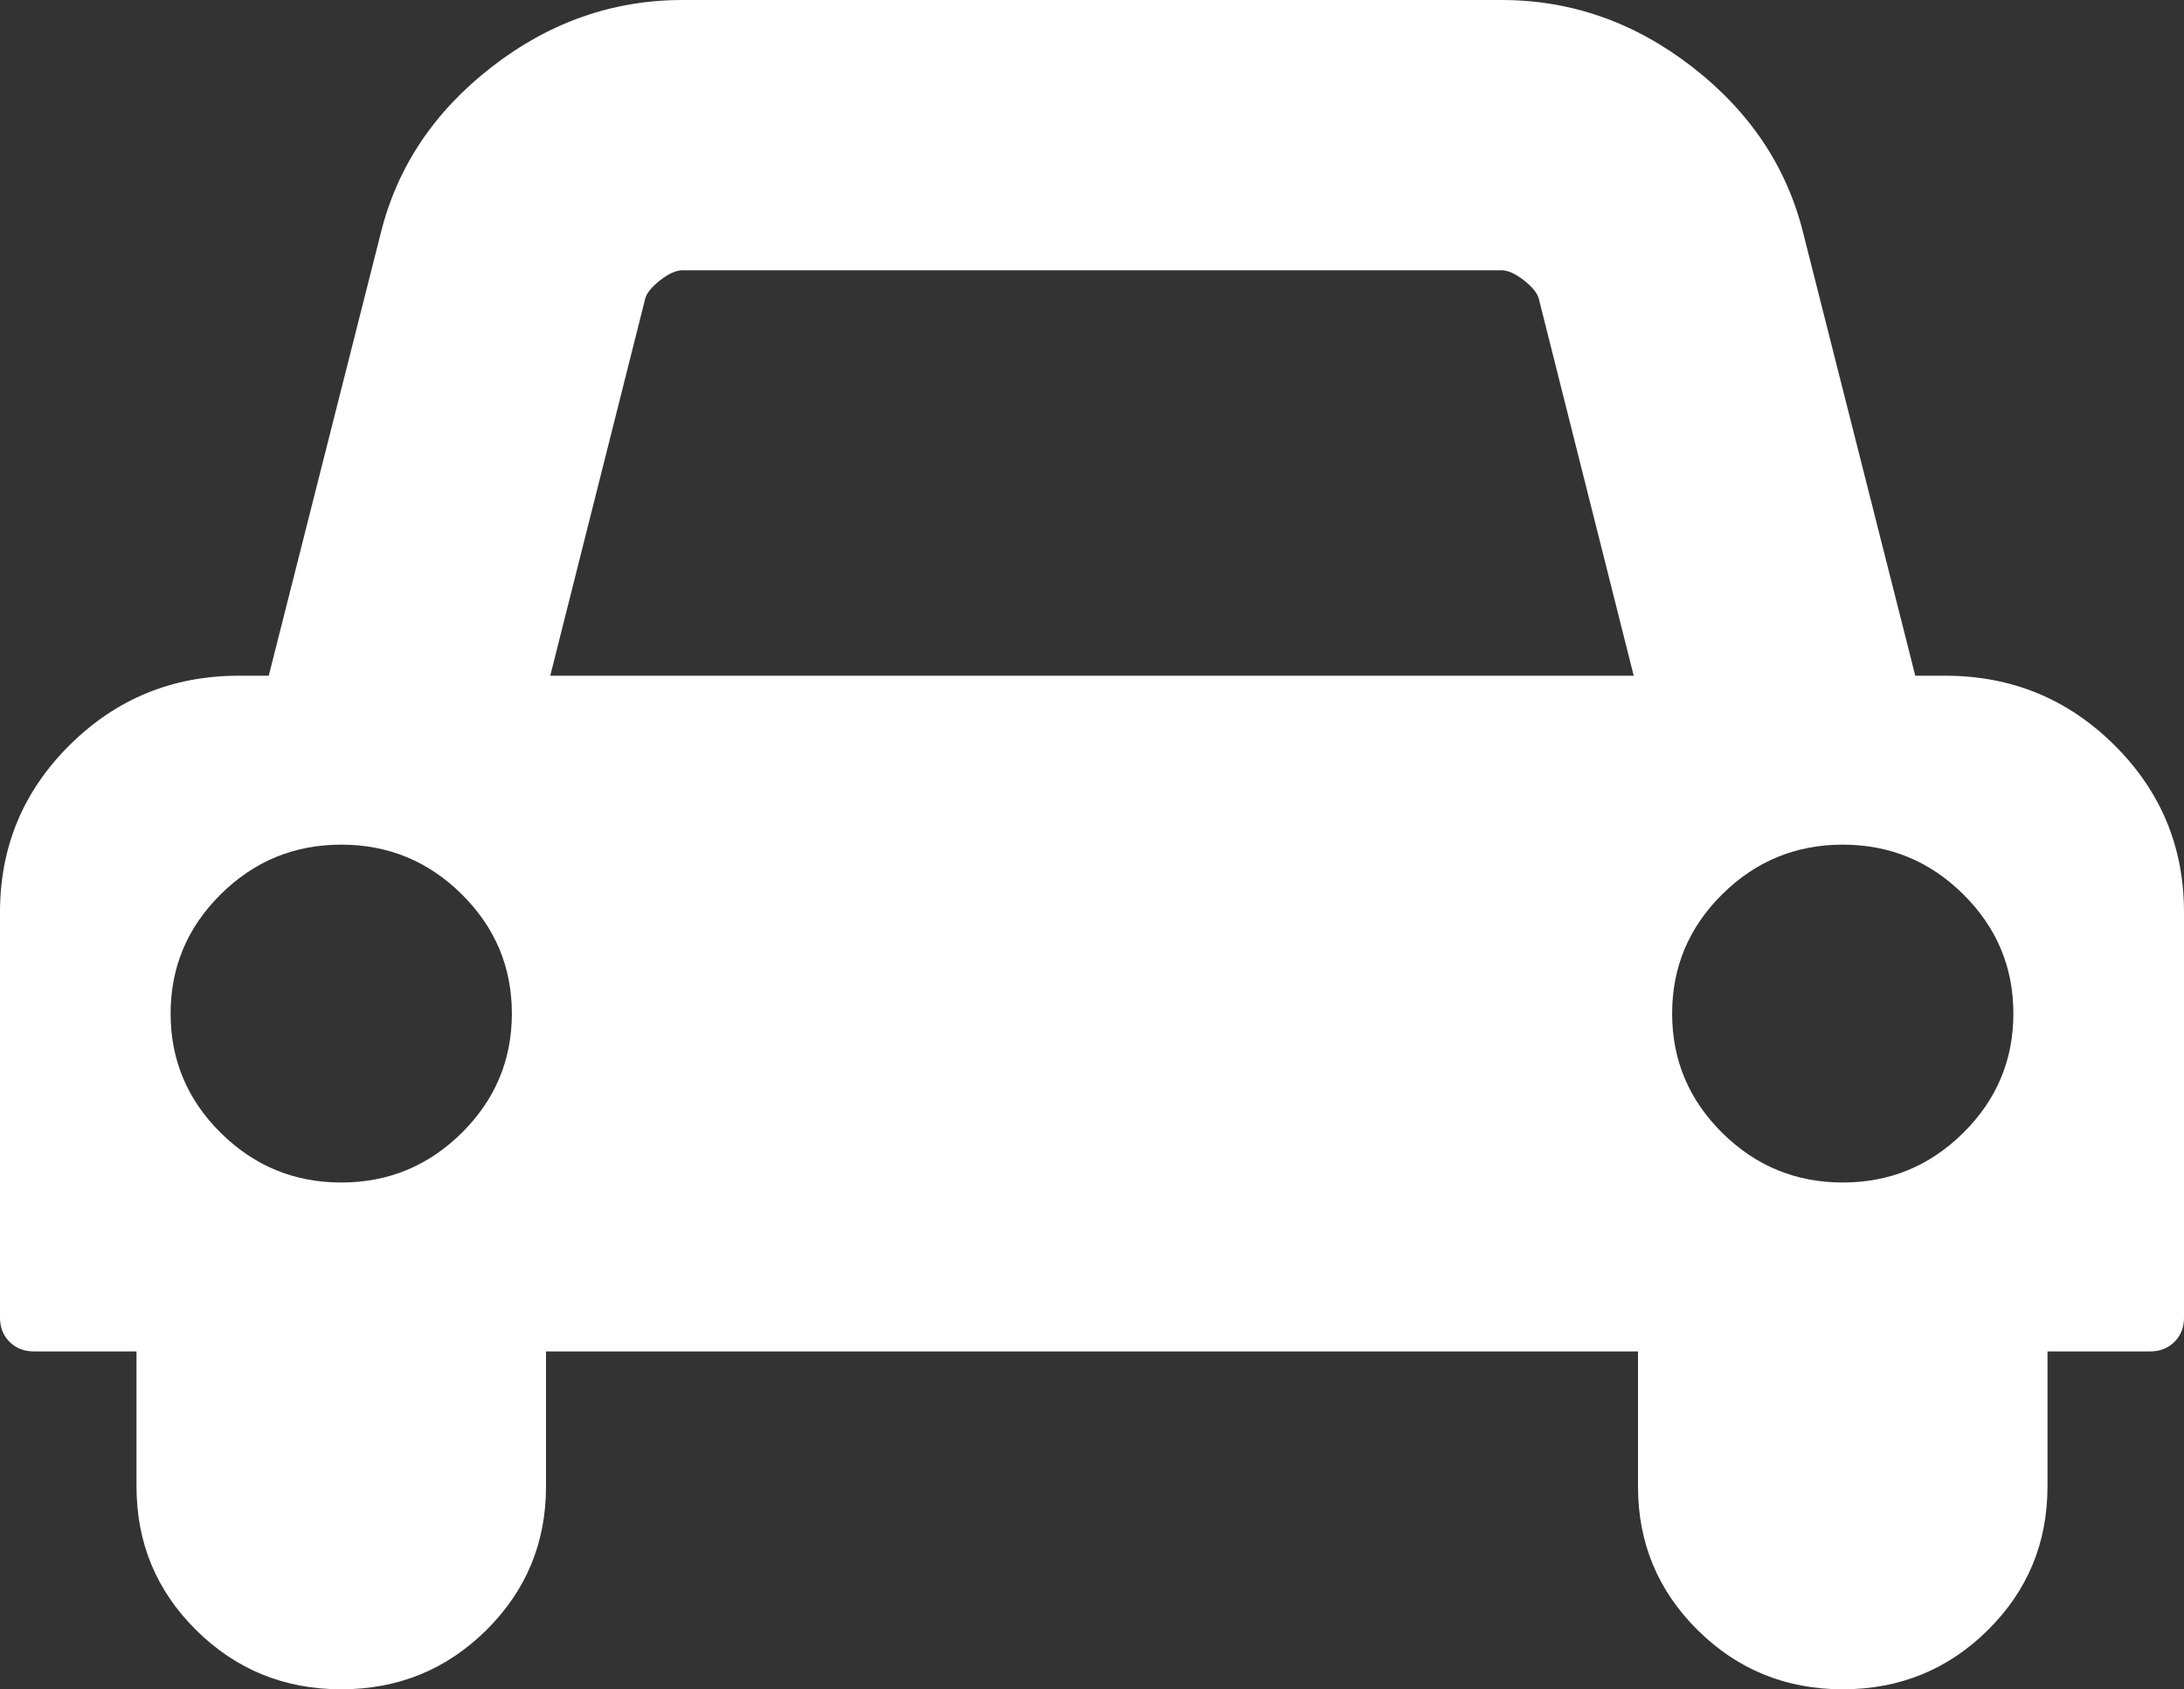<svg width="75" height="58" viewBox="0 0 75 58" fill="none" xmlns="http://www.w3.org/2000/svg">
<rect x="0" y="0" width="75" height="58" fill="#333333" stroke="none"/>
<g clip-path="url(#clip0_14_593)">
<path d="M17.578 34.8C17.578 33.205 17.004 31.84 15.857 30.704C14.71 29.568 13.33 29 11.719 29C10.107 29 8.728 29.568 7.581 30.704C6.433 31.84 5.859 33.205 5.859 34.8C5.859 36.395 6.433 37.76 7.581 38.896C8.728 40.032 10.107 40.6 11.719 40.6C13.33 40.6 14.71 40.032 15.857 38.896C17.004 37.76 17.578 36.395 17.578 34.8ZM18.896 23.2H56.103L52.844 10.259C52.795 10.065 52.624 9.854 52.331 9.624C52.039 9.395 51.782 9.28 51.562 9.28H23.438C23.218 9.28 22.961 9.395 22.669 9.624C22.375 9.854 22.205 10.065 22.156 10.259L18.896 23.2ZM69.141 34.8C69.141 33.205 68.567 31.84 67.419 30.704C66.272 29.568 64.893 29 63.281 29C61.67 29 60.291 29.568 59.143 30.704C57.996 31.84 57.422 33.205 57.422 34.8C57.422 36.395 57.996 37.76 59.143 38.896C60.291 40.032 61.67 40.6 63.281 40.6C64.893 40.6 66.272 40.032 67.419 38.896C68.567 37.76 69.141 36.395 69.141 34.8ZM75 31.32V45.24C75 45.578 74.89 45.856 74.67 46.074C74.451 46.291 74.17 46.4 73.828 46.4H70.312V51.04C70.312 52.973 69.629 54.617 68.262 55.97C66.894 57.323 65.234 58 63.281 58C61.328 58 59.668 57.323 58.301 55.97C56.934 54.617 56.25 52.973 56.25 51.04V46.4H18.75V51.04C18.75 52.973 18.066 54.617 16.699 55.97C15.332 57.323 13.672 58 11.719 58C9.766 58 8.105 57.323 6.738 55.97C5.371 54.617 4.688 52.973 4.688 51.04V46.4H1.172C0.83 46.4 0.549 46.291 0.33 46.074C0.11 45.856 0 45.578 0 45.24V31.32C0 29.073 0.8 27.157 2.399 25.574C3.998 23.991 5.933 23.2 8.203 23.2H9.229L13.074 8.011C13.635 5.74 14.905 3.836 16.882 2.302C18.86 0.767 21.045 0 23.438 0H51.562C53.955 0 56.14 0.767 58.118 2.302C60.095 3.836 61.365 5.74 61.926 8.011L65.772 23.2H66.797C69.067 23.2 71.002 23.991 72.601 25.574C74.2 27.157 75 29.073 75 31.32Z" fill="white"/>
</g>
<defs>
<clipPath id="clip0_14_593">
<rect width="75" height="58" fill="white"/>
</clipPath>
</defs>
</svg>
